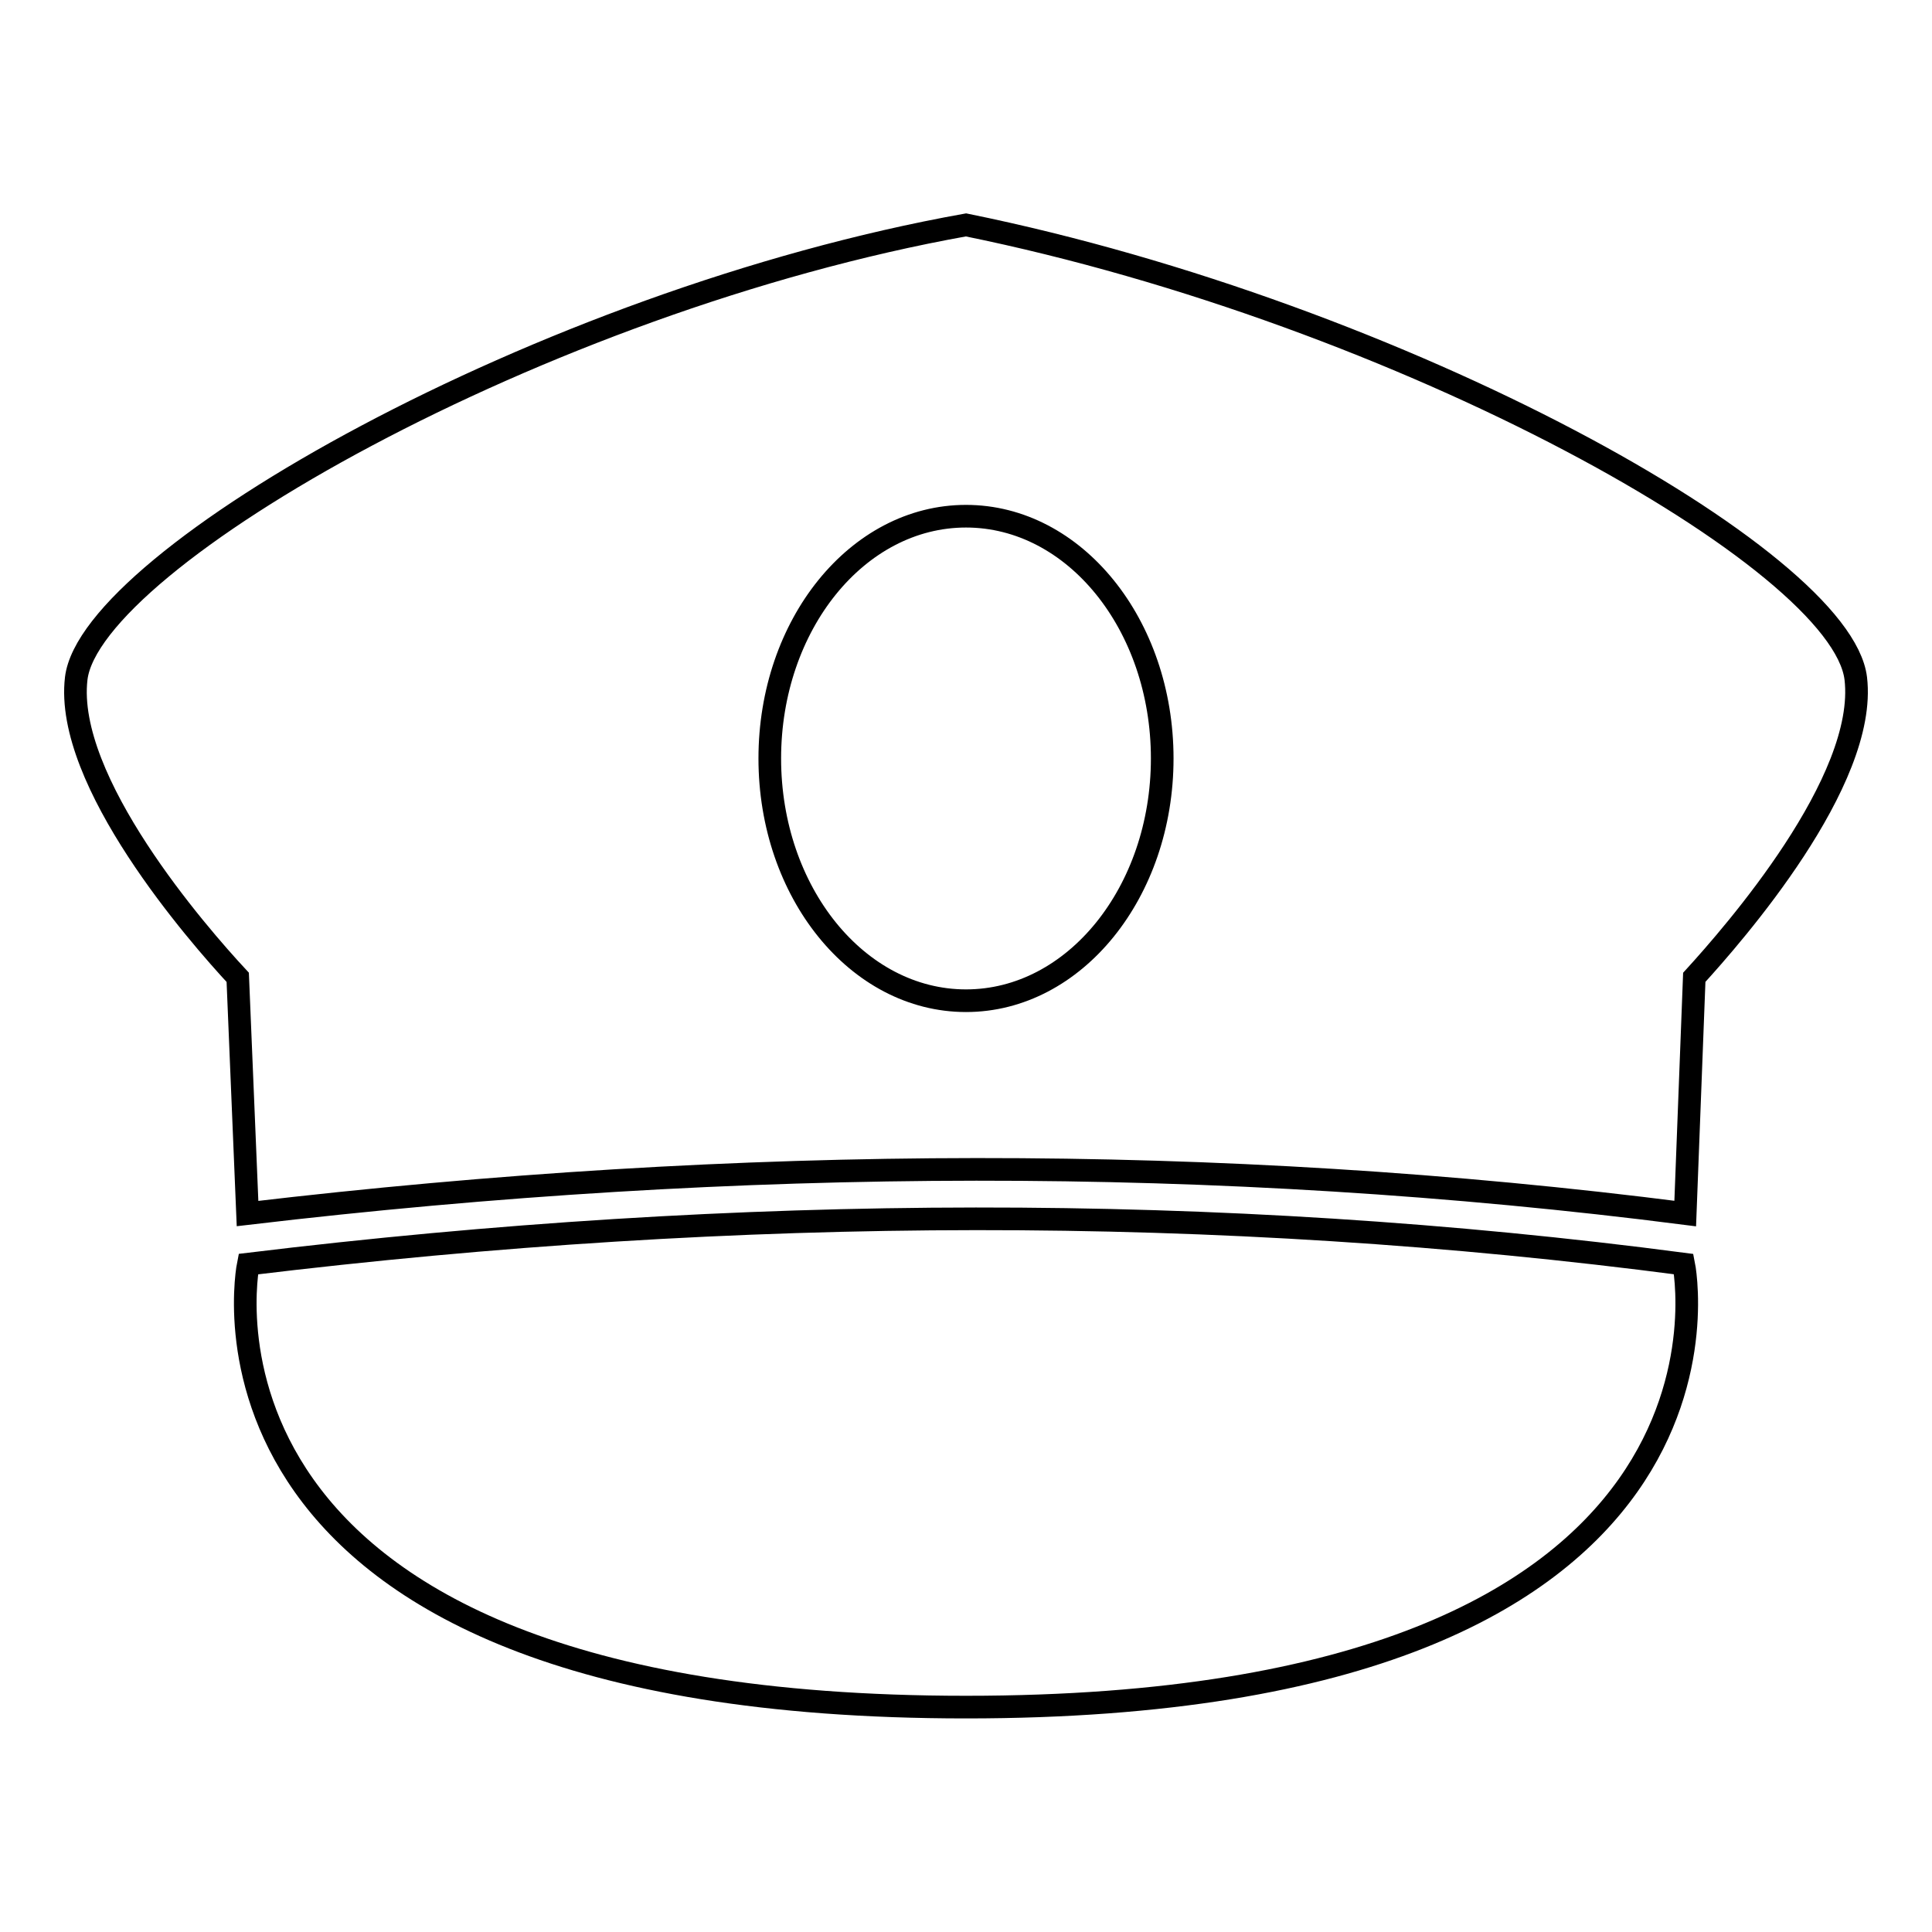 <?xml version="1.0" encoding="utf-8"?>
<!-- Svg Vector Icons : http://www.onlinewebfonts.com/icon -->
<!DOCTYPE svg PUBLIC "-//W3C//DTD SVG 1.1//EN" "http://www.w3.org/Graphics/SVG/1.1/DTD/svg11.dtd">
<svg version="1.1" xmlns="http://www.w3.org/2000/svg" xmlns:xlink="http://www.w3.org/1999/xlink" x="0px" y="0px" viewBox="0 0 256 256" enable-background="new 0 0 256 256" xml:space="preserve">
<g><g><path stroke-width="3" fill-opacity="0" stroke="#000000"  d="M128,68.4c14.4,0,26,14.4,26,32.1c0,17.7-11.6,32.1-26,32.1c-14.4,0-26-14.4-26-32.1C102,82.8,113.6,68.4,128,68.4L128,68.4z M224.5,129.5c5.2-5.7,23-26,21.4-39.6C244,74.1,186,41.6,128,29.8C71.6,39.9,12,74.1,10.1,89.9c-1.6,13.6,16.1,33.9,21.4,39.6l1.3,31.3c65.2-7.7,128.8-7.9,190.5,0L224.5,129.5L224.5,129.5z M223.1,167.5c0,0,12,58.7-95.1,58.7c-107.1,0-95.1-58.7-95.1-58.7C98,159.6,161.5,159.4,223.1,167.5z"/></g></g>
</svg>